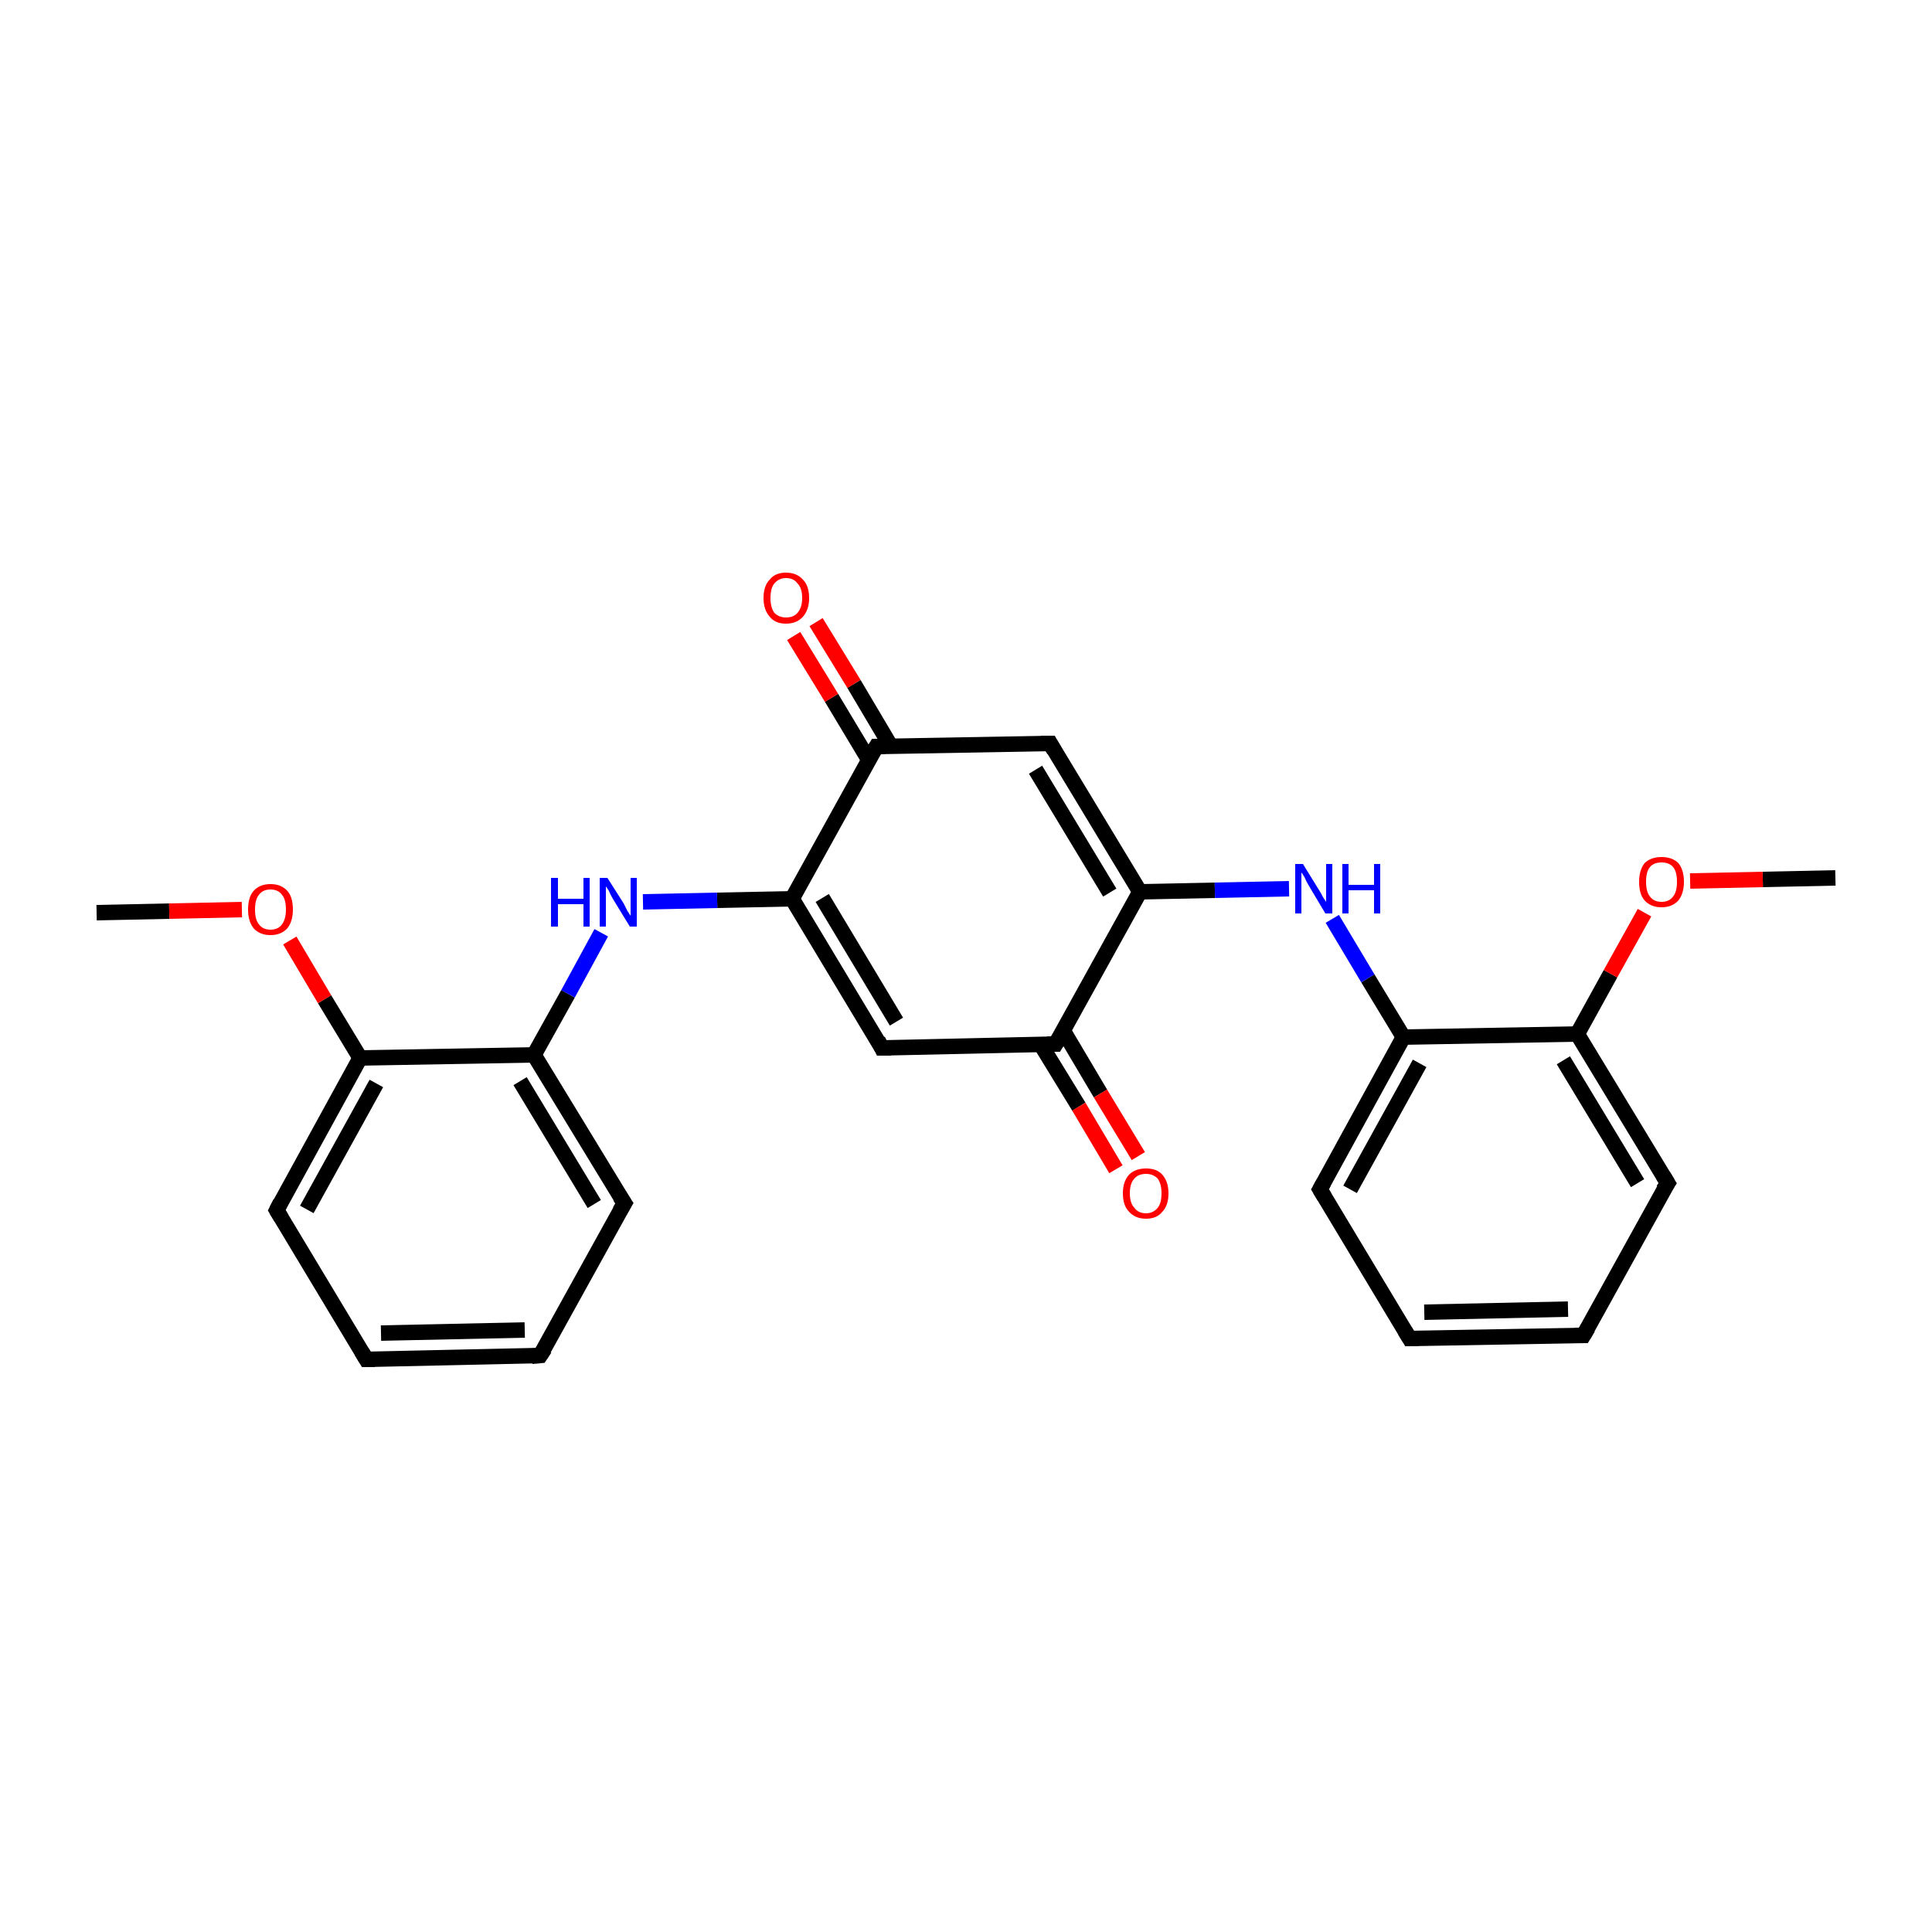 <?xml version='1.0' encoding='iso-8859-1'?>
<svg version='1.1' baseProfile='full'
              xmlns='http://www.w3.org/2000/svg'
                      xmlns:rdkit='http://www.rdkit.org/xml'
                      xmlns:xlink='http://www.w3.org/1999/xlink'
                  xml:space='preserve'
width='250px' height='250px' viewBox='0 0 250 250'>
<!-- END OF HEADER -->
<rect style='opacity:1.0;fill:#FFFFFF;stroke:none' width='250.0' height='250.0' x='0.0' y='0.0'> </rect>
<path class='bond-0 atom-0 atom-24' d='M 12.5,118.1 L 21.9,117.9' style='fill:none;fill-rule:evenodd;stroke:#000000;stroke-width:2.0px;stroke-linecap:butt;stroke-linejoin:miter;stroke-opacity:1' />
<path class='bond-0 atom-0 atom-24' d='M 21.9,117.9 L 31.3,117.7' style='fill:none;fill-rule:evenodd;stroke:#FF0000;stroke-width:2.0px;stroke-linecap:butt;stroke-linejoin:miter;stroke-opacity:1' />
<path class='bond-1 atom-1 atom-25' d='M 237.5,113.6 L 228.1,113.8' style='fill:none;fill-rule:evenodd;stroke:#000000;stroke-width:2.0px;stroke-linecap:butt;stroke-linejoin:miter;stroke-opacity:1' />
<path class='bond-1 atom-1 atom-25' d='M 228.1,113.8 L 218.7,114.0' style='fill:none;fill-rule:evenodd;stroke:#FF0000;stroke-width:2.0px;stroke-linecap:butt;stroke-linejoin:miter;stroke-opacity:1' />
<path class='bond-2 atom-2 atom-4' d='M 69.9,175.4 L 47.4,175.9' style='fill:none;fill-rule:evenodd;stroke:#000000;stroke-width:2.0px;stroke-linecap:butt;stroke-linejoin:miter;stroke-opacity:1' />
<path class='bond-2 atom-2 atom-4' d='M 67.9,172.1 L 49.3,172.5' style='fill:none;fill-rule:evenodd;stroke:#000000;stroke-width:2.0px;stroke-linecap:butt;stroke-linejoin:miter;stroke-opacity:1' />
<path class='bond-3 atom-2 atom-6' d='M 69.9,175.4 L 80.8,155.7' style='fill:none;fill-rule:evenodd;stroke:#000000;stroke-width:2.0px;stroke-linecap:butt;stroke-linejoin:miter;stroke-opacity:1' />
<path class='bond-4 atom-3 atom-5' d='M 182.4,173.2 L 204.9,172.8' style='fill:none;fill-rule:evenodd;stroke:#000000;stroke-width:2.0px;stroke-linecap:butt;stroke-linejoin:miter;stroke-opacity:1' />
<path class='bond-4 atom-3 atom-5' d='M 184.3,169.8 L 202.9,169.4' style='fill:none;fill-rule:evenodd;stroke:#000000;stroke-width:2.0px;stroke-linecap:butt;stroke-linejoin:miter;stroke-opacity:1' />
<path class='bond-5 atom-3 atom-7' d='M 182.4,173.2 L 170.8,153.9' style='fill:none;fill-rule:evenodd;stroke:#000000;stroke-width:2.0px;stroke-linecap:butt;stroke-linejoin:miter;stroke-opacity:1' />
<path class='bond-6 atom-4 atom-8' d='M 47.4,175.9 L 35.8,156.6' style='fill:none;fill-rule:evenodd;stroke:#000000;stroke-width:2.0px;stroke-linecap:butt;stroke-linejoin:miter;stroke-opacity:1' />
<path class='bond-7 atom-5 atom-9' d='M 204.9,172.8 L 215.8,153.1' style='fill:none;fill-rule:evenodd;stroke:#000000;stroke-width:2.0px;stroke-linecap:butt;stroke-linejoin:miter;stroke-opacity:1' />
<path class='bond-8 atom-6 atom-12' d='M 80.8,155.7 L 69.1,136.5' style='fill:none;fill-rule:evenodd;stroke:#000000;stroke-width:2.0px;stroke-linecap:butt;stroke-linejoin:miter;stroke-opacity:1' />
<path class='bond-8 atom-6 atom-12' d='M 76.9,155.8 L 67.3,139.9' style='fill:none;fill-rule:evenodd;stroke:#000000;stroke-width:2.0px;stroke-linecap:butt;stroke-linejoin:miter;stroke-opacity:1' />
<path class='bond-9 atom-7 atom-13' d='M 170.8,153.9 L 181.6,134.2' style='fill:none;fill-rule:evenodd;stroke:#000000;stroke-width:2.0px;stroke-linecap:butt;stroke-linejoin:miter;stroke-opacity:1' />
<path class='bond-9 atom-7 atom-13' d='M 174.7,153.9 L 183.7,137.6' style='fill:none;fill-rule:evenodd;stroke:#000000;stroke-width:2.0px;stroke-linecap:butt;stroke-linejoin:miter;stroke-opacity:1' />
<path class='bond-10 atom-8 atom-18' d='M 35.8,156.6 L 46.6,136.9' style='fill:none;fill-rule:evenodd;stroke:#000000;stroke-width:2.0px;stroke-linecap:butt;stroke-linejoin:miter;stroke-opacity:1' />
<path class='bond-10 atom-8 atom-18' d='M 39.7,156.5 L 48.7,140.2' style='fill:none;fill-rule:evenodd;stroke:#000000;stroke-width:2.0px;stroke-linecap:butt;stroke-linejoin:miter;stroke-opacity:1' />
<path class='bond-11 atom-9 atom-19' d='M 215.8,153.1 L 204.1,133.8' style='fill:none;fill-rule:evenodd;stroke:#000000;stroke-width:2.0px;stroke-linecap:butt;stroke-linejoin:miter;stroke-opacity:1' />
<path class='bond-11 atom-9 atom-19' d='M 211.9,153.1 L 202.3,137.2' style='fill:none;fill-rule:evenodd;stroke:#000000;stroke-width:2.0px;stroke-linecap:butt;stroke-linejoin:miter;stroke-opacity:1' />
<path class='bond-12 atom-10 atom-14' d='M 114.1,135.6 L 102.5,116.3' style='fill:none;fill-rule:evenodd;stroke:#000000;stroke-width:2.0px;stroke-linecap:butt;stroke-linejoin:miter;stroke-opacity:1' />
<path class='bond-12 atom-10 atom-14' d='M 116.0,132.2 L 106.4,116.2' style='fill:none;fill-rule:evenodd;stroke:#000000;stroke-width:2.0px;stroke-linecap:butt;stroke-linejoin:miter;stroke-opacity:1' />
<path class='bond-13 atom-10 atom-17' d='M 114.1,135.6 L 136.6,135.1' style='fill:none;fill-rule:evenodd;stroke:#000000;stroke-width:2.0px;stroke-linecap:butt;stroke-linejoin:miter;stroke-opacity:1' />
<path class='bond-14 atom-11 atom-15' d='M 135.9,96.2 L 147.5,115.4' style='fill:none;fill-rule:evenodd;stroke:#000000;stroke-width:2.0px;stroke-linecap:butt;stroke-linejoin:miter;stroke-opacity:1' />
<path class='bond-14 atom-11 atom-15' d='M 134.0,99.6 L 143.6,115.5' style='fill:none;fill-rule:evenodd;stroke:#000000;stroke-width:2.0px;stroke-linecap:butt;stroke-linejoin:miter;stroke-opacity:1' />
<path class='bond-15 atom-11 atom-16' d='M 135.9,96.2 L 113.4,96.6' style='fill:none;fill-rule:evenodd;stroke:#000000;stroke-width:2.0px;stroke-linecap:butt;stroke-linejoin:miter;stroke-opacity:1' />
<path class='bond-16 atom-12 atom-18' d='M 69.1,136.5 L 46.6,136.9' style='fill:none;fill-rule:evenodd;stroke:#000000;stroke-width:2.0px;stroke-linecap:butt;stroke-linejoin:miter;stroke-opacity:1' />
<path class='bond-17 atom-12 atom-20' d='M 69.1,136.5 L 73.5,128.6' style='fill:none;fill-rule:evenodd;stroke:#000000;stroke-width:2.0px;stroke-linecap:butt;stroke-linejoin:miter;stroke-opacity:1' />
<path class='bond-17 atom-12 atom-20' d='M 73.5,128.6 L 77.8,120.7' style='fill:none;fill-rule:evenodd;stroke:#0000FF;stroke-width:2.0px;stroke-linecap:butt;stroke-linejoin:miter;stroke-opacity:1' />
<path class='bond-18 atom-13 atom-19' d='M 181.6,134.2 L 204.1,133.8' style='fill:none;fill-rule:evenodd;stroke:#000000;stroke-width:2.0px;stroke-linecap:butt;stroke-linejoin:miter;stroke-opacity:1' />
<path class='bond-19 atom-13 atom-21' d='M 181.6,134.2 L 177.0,126.6' style='fill:none;fill-rule:evenodd;stroke:#000000;stroke-width:2.0px;stroke-linecap:butt;stroke-linejoin:miter;stroke-opacity:1' />
<path class='bond-19 atom-13 atom-21' d='M 177.0,126.6 L 172.4,118.9' style='fill:none;fill-rule:evenodd;stroke:#0000FF;stroke-width:2.0px;stroke-linecap:butt;stroke-linejoin:miter;stroke-opacity:1' />
<path class='bond-20 atom-14 atom-16' d='M 102.5,116.3 L 113.4,96.6' style='fill:none;fill-rule:evenodd;stroke:#000000;stroke-width:2.0px;stroke-linecap:butt;stroke-linejoin:miter;stroke-opacity:1' />
<path class='bond-21 atom-14 atom-20' d='M 102.5,116.3 L 92.8,116.5' style='fill:none;fill-rule:evenodd;stroke:#000000;stroke-width:2.0px;stroke-linecap:butt;stroke-linejoin:miter;stroke-opacity:1' />
<path class='bond-21 atom-14 atom-20' d='M 92.8,116.5 L 83.2,116.7' style='fill:none;fill-rule:evenodd;stroke:#0000FF;stroke-width:2.0px;stroke-linecap:butt;stroke-linejoin:miter;stroke-opacity:1' />
<path class='bond-22 atom-15 atom-17' d='M 147.5,115.4 L 136.6,135.1' style='fill:none;fill-rule:evenodd;stroke:#000000;stroke-width:2.0px;stroke-linecap:butt;stroke-linejoin:miter;stroke-opacity:1' />
<path class='bond-23 atom-15 atom-21' d='M 147.5,115.4 L 157.2,115.2' style='fill:none;fill-rule:evenodd;stroke:#000000;stroke-width:2.0px;stroke-linecap:butt;stroke-linejoin:miter;stroke-opacity:1' />
<path class='bond-23 atom-15 atom-21' d='M 157.2,115.2 L 166.8,115.0' style='fill:none;fill-rule:evenodd;stroke:#0000FF;stroke-width:2.0px;stroke-linecap:butt;stroke-linejoin:miter;stroke-opacity:1' />
<path class='bond-24 atom-16 atom-22' d='M 115.3,96.6 L 110.5,88.5' style='fill:none;fill-rule:evenodd;stroke:#000000;stroke-width:2.0px;stroke-linecap:butt;stroke-linejoin:miter;stroke-opacity:1' />
<path class='bond-24 atom-16 atom-22' d='M 110.5,88.5 L 105.6,80.5' style='fill:none;fill-rule:evenodd;stroke:#FF0000;stroke-width:2.0px;stroke-linecap:butt;stroke-linejoin:miter;stroke-opacity:1' />
<path class='bond-24 atom-16 atom-22' d='M 112.4,98.3 L 107.6,90.3' style='fill:none;fill-rule:evenodd;stroke:#000000;stroke-width:2.0px;stroke-linecap:butt;stroke-linejoin:miter;stroke-opacity:1' />
<path class='bond-24 atom-16 atom-22' d='M 107.6,90.3 L 102.7,82.3' style='fill:none;fill-rule:evenodd;stroke:#FF0000;stroke-width:2.0px;stroke-linecap:butt;stroke-linejoin:miter;stroke-opacity:1' />
<path class='bond-25 atom-17 atom-23' d='M 134.7,135.2 L 139.6,143.2' style='fill:none;fill-rule:evenodd;stroke:#000000;stroke-width:2.0px;stroke-linecap:butt;stroke-linejoin:miter;stroke-opacity:1' />
<path class='bond-25 atom-17 atom-23' d='M 139.6,143.2 L 144.4,151.3' style='fill:none;fill-rule:evenodd;stroke:#FF0000;stroke-width:2.0px;stroke-linecap:butt;stroke-linejoin:miter;stroke-opacity:1' />
<path class='bond-25 atom-17 atom-23' d='M 137.6,133.4 L 142.4,141.5' style='fill:none;fill-rule:evenodd;stroke:#000000;stroke-width:2.0px;stroke-linecap:butt;stroke-linejoin:miter;stroke-opacity:1' />
<path class='bond-25 atom-17 atom-23' d='M 142.4,141.5 L 147.3,149.6' style='fill:none;fill-rule:evenodd;stroke:#FF0000;stroke-width:2.0px;stroke-linecap:butt;stroke-linejoin:miter;stroke-opacity:1' />
<path class='bond-26 atom-18 atom-24' d='M 46.6,136.9 L 42.0,129.3' style='fill:none;fill-rule:evenodd;stroke:#000000;stroke-width:2.0px;stroke-linecap:butt;stroke-linejoin:miter;stroke-opacity:1' />
<path class='bond-26 atom-18 atom-24' d='M 42.0,129.3 L 37.5,121.7' style='fill:none;fill-rule:evenodd;stroke:#FF0000;stroke-width:2.0px;stroke-linecap:butt;stroke-linejoin:miter;stroke-opacity:1' />
<path class='bond-27 atom-19 atom-25' d='M 204.1,133.8 L 208.4,126.0' style='fill:none;fill-rule:evenodd;stroke:#000000;stroke-width:2.0px;stroke-linecap:butt;stroke-linejoin:miter;stroke-opacity:1' />
<path class='bond-27 atom-19 atom-25' d='M 208.4,126.0 L 212.8,118.1' style='fill:none;fill-rule:evenodd;stroke:#FF0000;stroke-width:2.0px;stroke-linecap:butt;stroke-linejoin:miter;stroke-opacity:1' />
<path d='M 68.8,175.5 L 69.9,175.4 L 70.5,174.5' style='fill:none;stroke:#000000;stroke-width:2.0px;stroke-linecap:butt;stroke-linejoin:miter;stroke-opacity:1;' />
<path d='M 183.5,173.2 L 182.4,173.2 L 181.8,172.2' style='fill:none;stroke:#000000;stroke-width:2.0px;stroke-linecap:butt;stroke-linejoin:miter;stroke-opacity:1;' />
<path d='M 48.5,175.9 L 47.4,175.9 L 46.8,174.9' style='fill:none;stroke:#000000;stroke-width:2.0px;stroke-linecap:butt;stroke-linejoin:miter;stroke-opacity:1;' />
<path d='M 203.8,172.8 L 204.9,172.8 L 205.5,171.8' style='fill:none;stroke:#000000;stroke-width:2.0px;stroke-linecap:butt;stroke-linejoin:miter;stroke-opacity:1;' />
<path d='M 80.2,156.7 L 80.8,155.7 L 80.2,154.8' style='fill:none;stroke:#000000;stroke-width:2.0px;stroke-linecap:butt;stroke-linejoin:miter;stroke-opacity:1;' />
<path d='M 171.4,154.9 L 170.8,153.9 L 171.3,153.0' style='fill:none;stroke:#000000;stroke-width:2.0px;stroke-linecap:butt;stroke-linejoin:miter;stroke-opacity:1;' />
<path d='M 36.4,157.6 L 35.8,156.6 L 36.3,155.6' style='fill:none;stroke:#000000;stroke-width:2.0px;stroke-linecap:butt;stroke-linejoin:miter;stroke-opacity:1;' />
<path d='M 215.2,154.0 L 215.8,153.1 L 215.2,152.1' style='fill:none;stroke:#000000;stroke-width:2.0px;stroke-linecap:butt;stroke-linejoin:miter;stroke-opacity:1;' />
<path d='M 113.6,134.6 L 114.1,135.6 L 115.3,135.6' style='fill:none;stroke:#000000;stroke-width:2.0px;stroke-linecap:butt;stroke-linejoin:miter;stroke-opacity:1;' />
<path d='M 136.4,97.1 L 135.9,96.2 L 134.7,96.2' style='fill:none;stroke:#000000;stroke-width:2.0px;stroke-linecap:butt;stroke-linejoin:miter;stroke-opacity:1;' />
<path d='M 114.5,96.6 L 113.4,96.6 L 112.8,97.6' style='fill:none;stroke:#000000;stroke-width:2.0px;stroke-linecap:butt;stroke-linejoin:miter;stroke-opacity:1;' />
<path d='M 135.5,135.1 L 136.6,135.1 L 137.2,134.1' style='fill:none;stroke:#000000;stroke-width:2.0px;stroke-linecap:butt;stroke-linejoin:miter;stroke-opacity:1;' />
<path class='atom-20' d='M 71.3 113.6
L 72.2 113.6
L 72.2 116.3
L 75.5 116.3
L 75.5 113.6
L 76.3 113.6
L 76.3 119.9
L 75.5 119.9
L 75.5 117.0
L 72.2 117.0
L 72.2 119.9
L 71.3 119.9
L 71.3 113.6
' fill='#0000FF'/>
<path class='atom-20' d='M 78.6 113.6
L 80.7 116.9
Q 80.9 117.3, 81.2 117.9
Q 81.6 118.5, 81.6 118.5
L 81.6 113.6
L 82.4 113.6
L 82.4 119.9
L 81.5 119.9
L 79.3 116.3
Q 79.0 115.8, 78.8 115.3
Q 78.5 114.8, 78.4 114.7
L 78.4 119.9
L 77.6 119.9
L 77.6 113.6
L 78.6 113.6
' fill='#0000FF'/>
<path class='atom-21' d='M 168.6 111.8
L 170.7 115.2
Q 170.9 115.5, 171.2 116.1
Q 171.6 116.7, 171.6 116.7
L 171.6 111.8
L 172.4 111.8
L 172.4 118.2
L 171.5 118.2
L 169.3 114.5
Q 169.0 114.0, 168.8 113.5
Q 168.5 113.0, 168.4 112.9
L 168.4 118.2
L 167.6 118.2
L 167.6 111.8
L 168.6 111.8
' fill='#0000FF'/>
<path class='atom-21' d='M 173.7 111.8
L 174.5 111.8
L 174.5 114.5
L 177.8 114.5
L 177.8 111.8
L 178.6 111.8
L 178.6 118.2
L 177.8 118.2
L 177.8 115.2
L 174.5 115.2
L 174.5 118.2
L 173.7 118.2
L 173.7 111.8
' fill='#0000FF'/>
<path class='atom-22' d='M 98.8 77.4
Q 98.8 75.8, 99.6 75.0
Q 100.3 74.1, 101.7 74.1
Q 103.1 74.1, 103.9 75.0
Q 104.7 75.8, 104.7 77.4
Q 104.7 78.9, 103.9 79.8
Q 103.1 80.7, 101.7 80.7
Q 100.3 80.7, 99.6 79.8
Q 98.8 78.9, 98.8 77.4
M 101.7 79.9
Q 102.7 79.9, 103.2 79.3
Q 103.8 78.6, 103.8 77.4
Q 103.8 76.1, 103.2 75.5
Q 102.7 74.8, 101.7 74.8
Q 100.8 74.8, 100.2 75.5
Q 99.7 76.1, 99.7 77.4
Q 99.7 78.6, 100.2 79.3
Q 100.8 79.9, 101.7 79.9
' fill='#FF0000'/>
<path class='atom-23' d='M 145.3 154.4
Q 145.3 152.9, 146.1 152.0
Q 146.9 151.2, 148.3 151.2
Q 149.7 151.2, 150.4 152.0
Q 151.2 152.9, 151.2 154.4
Q 151.2 156.0, 150.4 156.8
Q 149.7 157.7, 148.3 157.7
Q 146.9 157.7, 146.1 156.8
Q 145.3 156.0, 145.3 154.4
M 148.3 157.0
Q 149.2 157.0, 149.8 156.3
Q 150.3 155.7, 150.3 154.4
Q 150.3 153.2, 149.8 152.5
Q 149.2 151.9, 148.3 151.9
Q 147.3 151.9, 146.8 152.5
Q 146.2 153.1, 146.2 154.4
Q 146.2 155.7, 146.8 156.3
Q 147.3 157.0, 148.3 157.0
' fill='#FF0000'/>
<path class='atom-24' d='M 32.1 117.7
Q 32.1 116.1, 32.8 115.3
Q 33.6 114.4, 35.0 114.4
Q 36.4 114.4, 37.2 115.3
Q 37.9 116.1, 37.9 117.7
Q 37.9 119.2, 37.2 120.1
Q 36.4 121.0, 35.0 121.0
Q 33.6 121.0, 32.8 120.1
Q 32.1 119.2, 32.1 117.7
M 35.0 120.3
Q 36.0 120.3, 36.5 119.6
Q 37.0 118.9, 37.0 117.7
Q 37.0 116.4, 36.5 115.8
Q 36.0 115.1, 35.0 115.1
Q 34.0 115.1, 33.5 115.8
Q 33.0 116.4, 33.0 117.7
Q 33.0 119.0, 33.5 119.6
Q 34.0 120.3, 35.0 120.3
' fill='#FF0000'/>
<path class='atom-25' d='M 212.1 114.1
Q 212.1 112.6, 212.8 111.7
Q 213.6 110.9, 215.0 110.9
Q 216.4 110.9, 217.2 111.7
Q 217.9 112.6, 217.9 114.1
Q 217.9 115.6, 217.2 116.5
Q 216.4 117.4, 215.0 117.4
Q 213.6 117.4, 212.8 116.5
Q 212.1 115.7, 212.1 114.1
M 215.0 116.7
Q 216.0 116.7, 216.5 116.0
Q 217.0 115.4, 217.0 114.1
Q 217.0 112.8, 216.5 112.2
Q 216.0 111.6, 215.0 111.6
Q 214.0 111.6, 213.5 112.2
Q 213.0 112.8, 213.0 114.1
Q 213.0 115.4, 213.5 116.0
Q 214.0 116.7, 215.0 116.7
' fill='#FF0000'/>
</svg>

